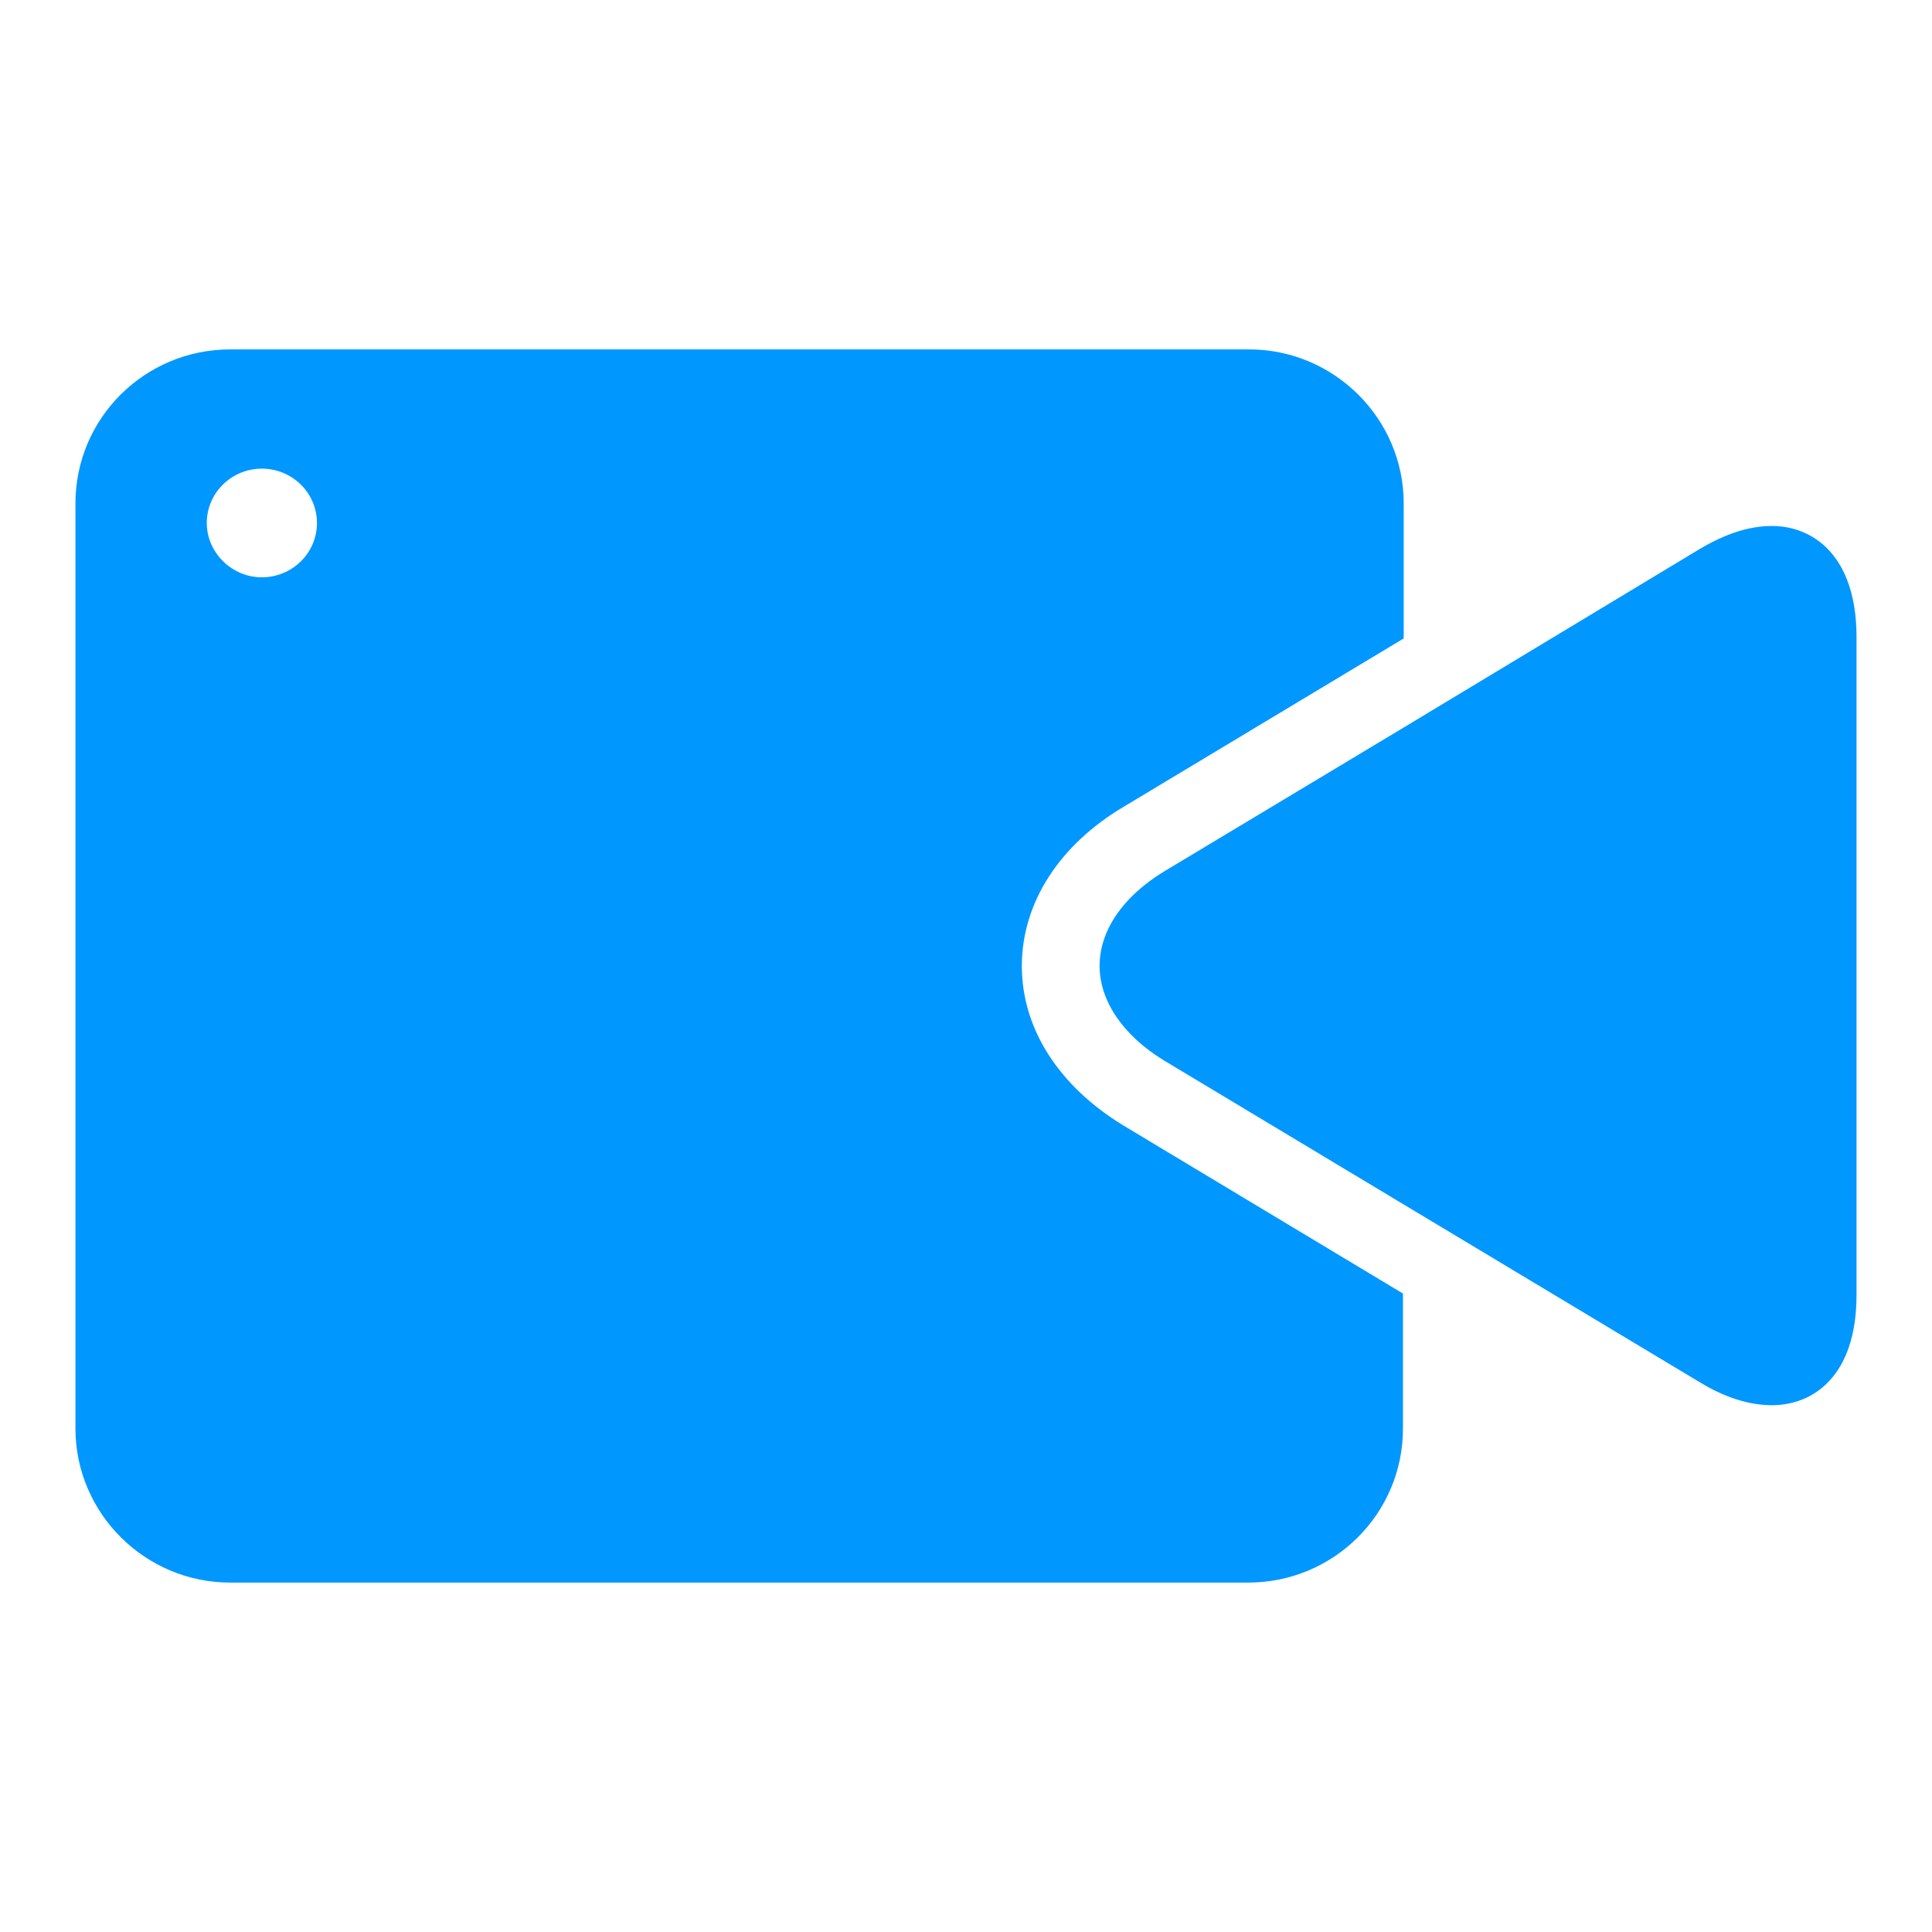 <svg width="72" height="72" viewBox="0 0 72 72" fill="none" xmlns="http://www.w3.org/2000/svg">
<path d="M38.081 36C38.081 33.665 39.459 31.5 41.878 30.065L52.312 23.793V18.759C52.312 15.609 49.725 13.021 46.547 13.021H8.578C5.4 13.021 2.812 15.581 2.812 18.759V53.24C2.812 56.39 5.4 58.978 8.578 58.978H46.519C49.697 58.978 52.284 56.418 52.284 53.24V48.206L41.85 41.934C39.459 40.471 38.081 38.334 38.081 36ZM9.759 21.515C8.634 21.515 7.706 20.587 7.706 19.49C7.706 18.365 8.634 17.465 9.759 17.465C10.884 17.465 11.812 18.365 11.812 19.49C11.812 20.615 10.884 21.515 9.759 21.515Z" fill="#0097FF"/>
<path d="M66.037 19.602C65.194 19.602 64.322 19.884 63.365 20.446L52.312 27.112L43.369 32.484C41.85 33.412 40.978 34.678 40.978 35.999C40.978 37.293 41.85 38.587 43.369 39.515L52.312 44.887L63.365 51.524C64.294 52.087 65.194 52.368 66.037 52.368C67.556 52.368 69.187 51.299 69.187 48.262V23.737C69.187 20.699 67.556 19.602 66.037 19.602Z" fill="#0097FF"/>
</svg>
